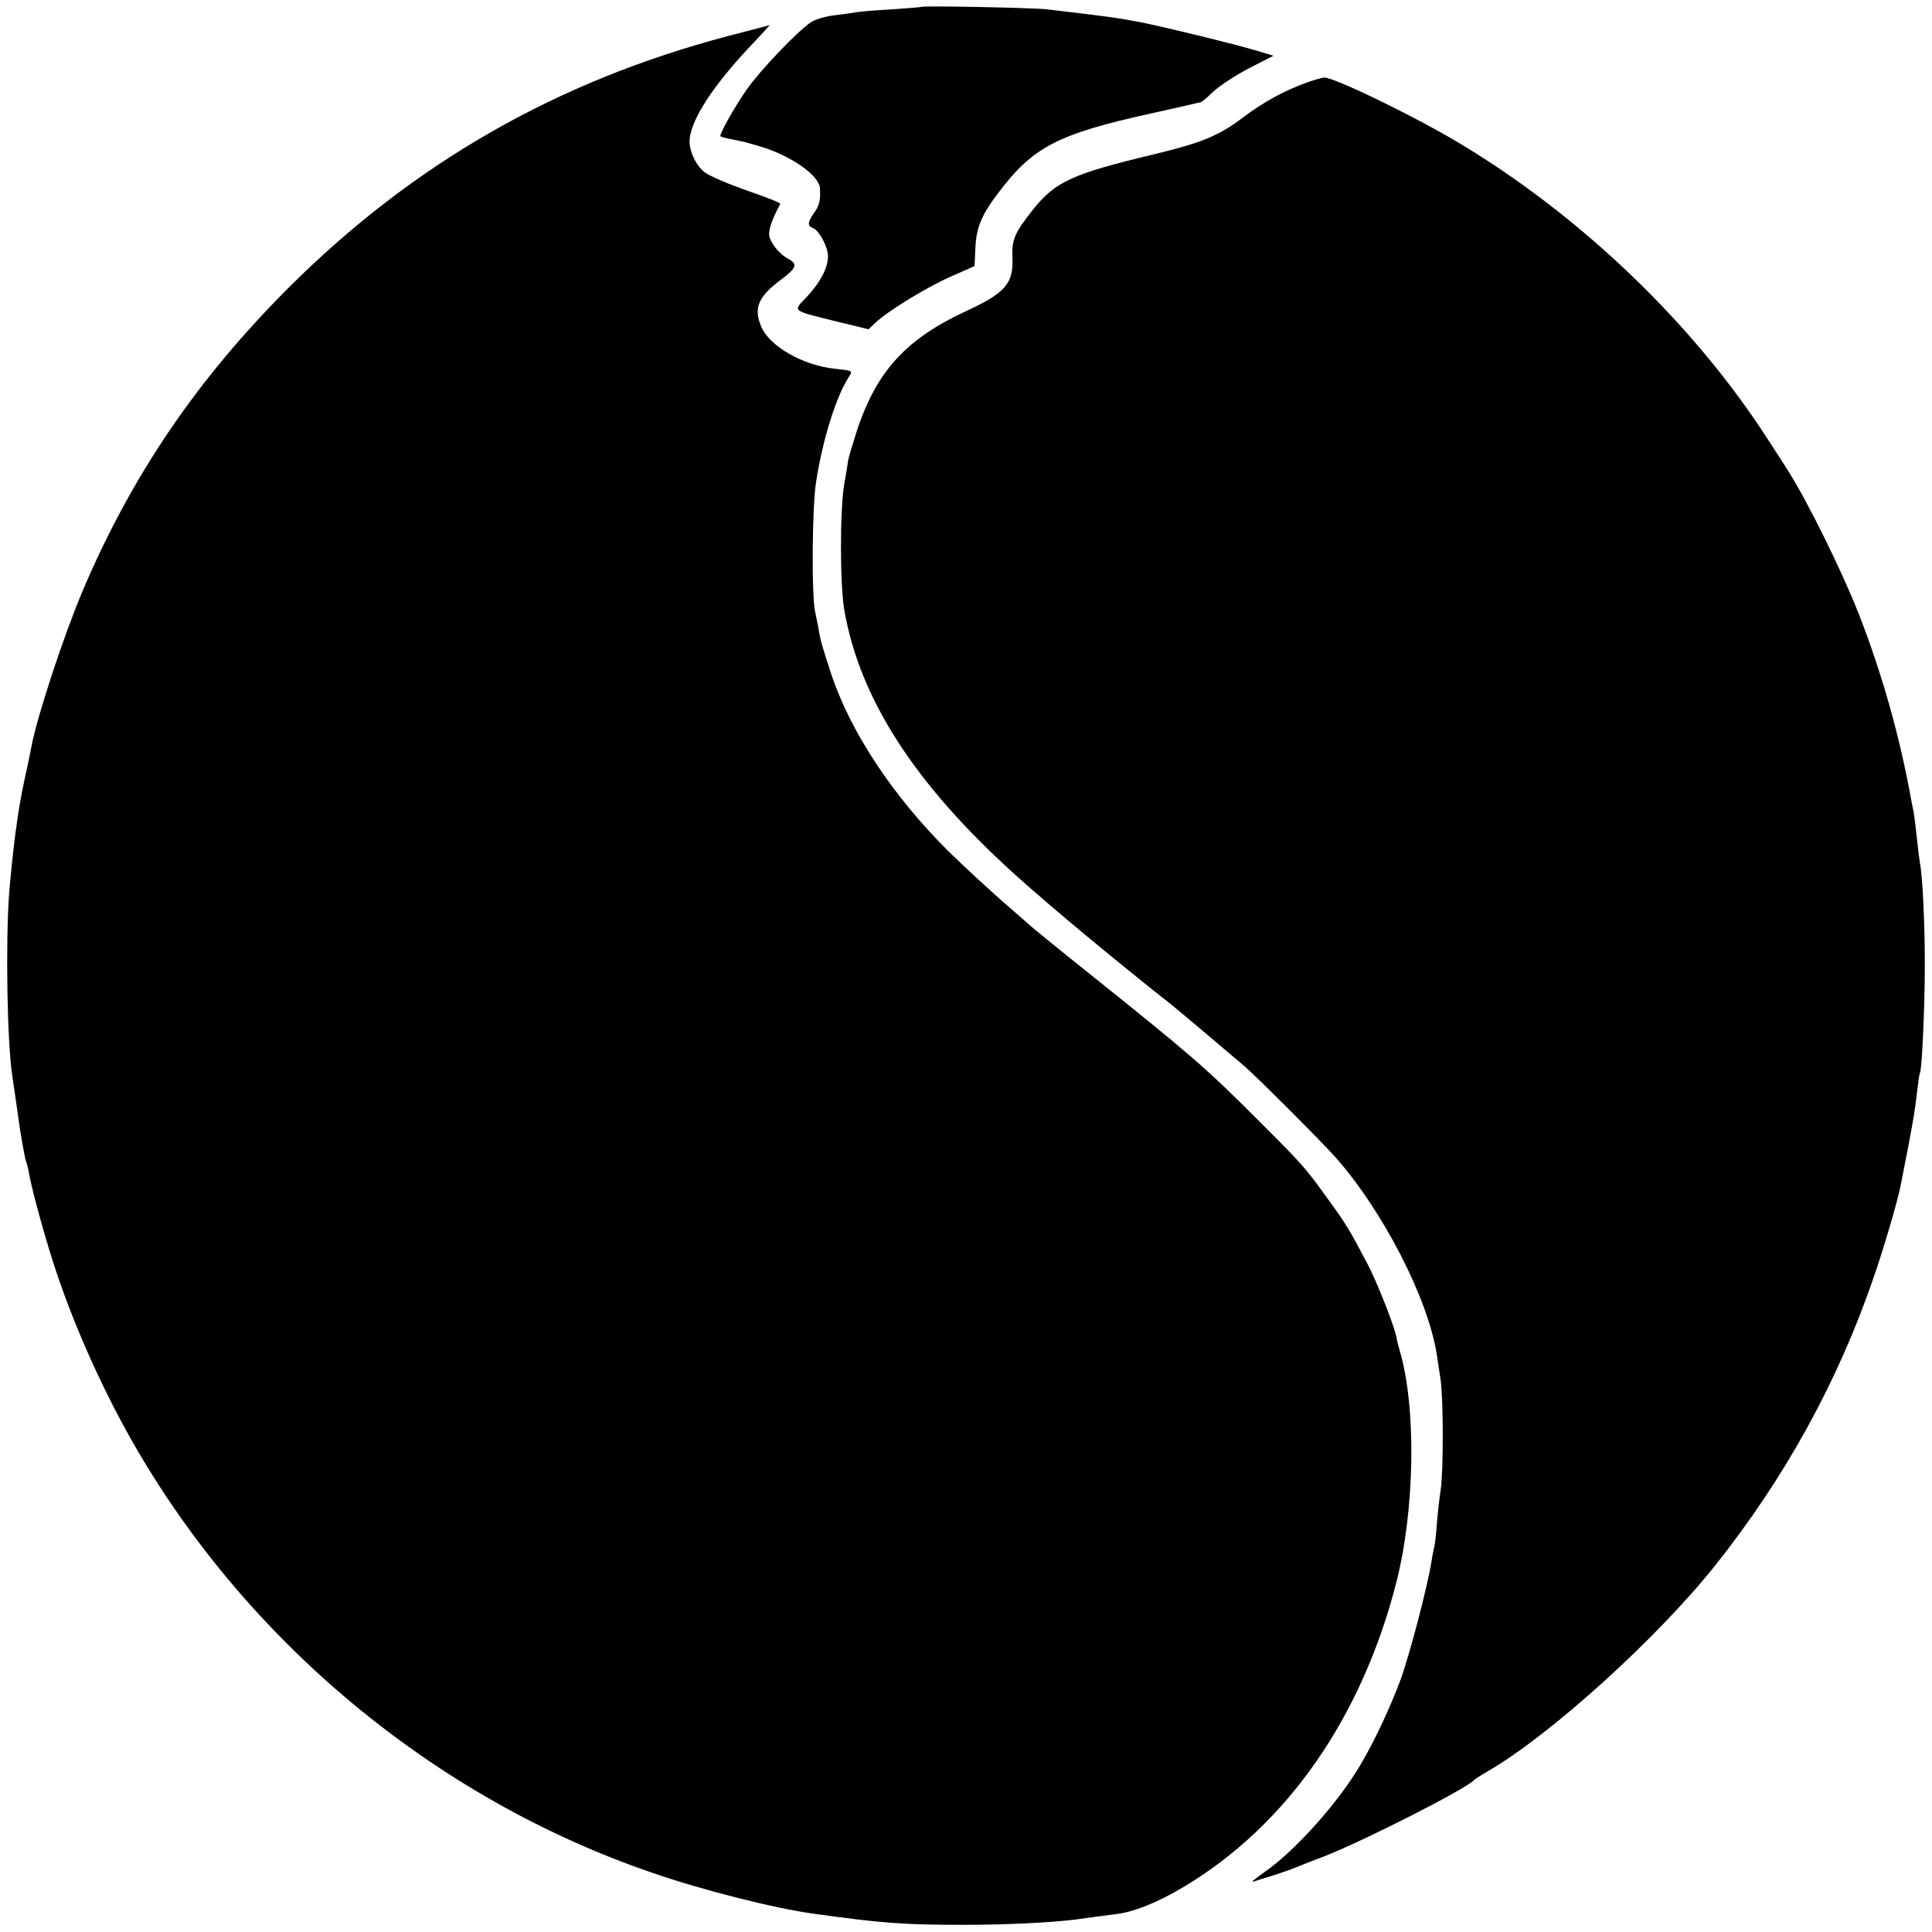 <?xml version="1.0" standalone="no"?>
<!DOCTYPE svg PUBLIC "-//W3C//DTD SVG 20010904//EN"
 "http://www.w3.org/TR/2001/REC-SVG-20010904/DTD/svg10.dtd">
<svg version="1.0" xmlns="http://www.w3.org/2000/svg"
 width="700pt" height="700pt" viewBox="0 0 700 700"
 preserveAspectRatio="xMidYMid meet">
<g transform="translate(0,700) scale(0.1,-0.1)"
fill="#000000" stroke="none">
<path d="M3338 6975 c-2 -1 -50 -5 -108 -9 -58 -3 -114 -8 -125 -10 -11 -2
-47 -7 -79 -11 -35 -4 -73 -15 -90 -27 -50 -35 -178 -169 -228 -239 -40 -56
-98 -157 -98 -172 0 -2 19 -8 43 -12 23 -5 44 -9 47 -10 3 -1 25 -7 49 -14
114 -33 220 -106 222 -154 2 -43 -2 -62 -22 -89 -23 -33 -24 -47 -4 -54 23 -9
55 -68 55 -103 0 -42 -29 -96 -79 -149 -49 -51 -55 -46 115 -88 l111 -27 24
23 c43 41 182 127 272 167 l88 39 3 65 c3 73 22 120 82 199 127 168 214 214
559 290 77 17 147 33 155 35 8 2 17 4 20 4 3 1 25 18 47 40 23 21 81 59 129
84 l88 45 -70 21 c-74 22 -323 83 -414 101 -86 16 -106 19 -335 46 -50 6 -451
14 -457 9z"/>
<path d="M2640 6870 c-623 -164 -1143 -462 -1596 -914 -331 -332 -565 -676
-743 -1093 -71 -168 -165 -454 -187 -567 -2 -12 -6 -30 -8 -41 -29 -131 -38
-182 -51 -281 -8 -63 -18 -159 -22 -212 -13 -182 -7 -534 11 -657 6 -37 16
-111 21 -145 7 -56 26 -164 30 -170 2 -4 7 -22 10 -41 12 -67 64 -256 104
-372 66 -194 162 -408 266 -592 412 -728 1098 -1300 1887 -1570 181 -63 447
-130 588 -149 244 -34 324 -40 540 -40 156 0 316 8 405 19 49 7 73 10 150 20
65 8 152 43 248 101 371 223 641 612 766 1100 68 266 73 638 12 842 -5 18 -10
36 -10 40 -4 35 -70 204 -107 274 -67 127 -77 143 -138 227 -86 120 -93 128
-256 291 -193 193 -242 235 -610 530 -113 90 -207 167 -210 170 -3 3 -39 34
-80 70 -62 53 -172 155 -224 206 -202 201 -356 434 -425 644 -33 100 -39 122
-45 160 -3 19 -9 46 -12 60 -14 53 -12 384 3 475 24 155 73 310 119 380 14 22
14 22 -51 29 -117 12 -240 83 -268 155 -27 66 -9 107 73 168 55 41 61 56 28
74 -29 15 -58 47 -69 77 -8 21 5 62 38 123 2 4 -52 25 -119 48 -68 24 -137 53
-155 67 -33 25 -59 83 -54 123 9 74 86 191 215 329 43 45 76 82 75 81 -2 -1
-69 -18 -149 -39z"/>
<path d="M4735 6701 c-83 -30 -156 -70 -232 -127 -86 -66 -151 -92 -326 -134
-292 -70 -353 -98 -434 -199 -67 -85 -77 -108 -75 -173 5 -95 -25 -129 -167
-195 -233 -108 -339 -233 -411 -481 -11 -34 -19 -65 -18 -67 0 -3 -6 -38 -13
-78 -16 -94 -16 -361 0 -457 56 -323 257 -633 621 -961 129 -116 355 -304 564
-469 18 -14 190 -159 266 -224 44 -38 272 -266 326 -326 174 -195 340 -518
370 -720 2 -14 8 -52 13 -85 11 -71 11 -333 1 -402 -4 -26 -11 -83 -14 -125
-3 -43 -8 -83 -11 -90 -2 -7 -6 -29 -9 -48 -12 -81 -80 -342 -113 -430 -37
-98 -89 -210 -139 -296 -80 -140 -240 -319 -354 -398 -30 -21 -48 -36 -40 -34
8 3 40 13 70 22 30 10 64 21 75 26 11 5 63 25 115 45 143 56 513 244 540 275
3 3 25 18 50 32 225 130 610 478 822 743 255 320 447 668 577 1048 36 103 85
271 96 325 41 206 53 272 61 347 4 33 8 63 10 66 8 13 18 245 18 394 0 148 -8
322 -18 370 -2 11 -7 52 -11 90 -4 39 -9 79 -11 90 -2 11 -7 34 -10 50 -40
224 -105 455 -189 670 -63 160 -189 415 -260 525 -12 19 -44 69 -71 110 -266
413 -671 803 -1111 1068 -160 97 -461 243 -495 241 -7 0 -35 -8 -63 -18z"/>
</g>
</svg>
